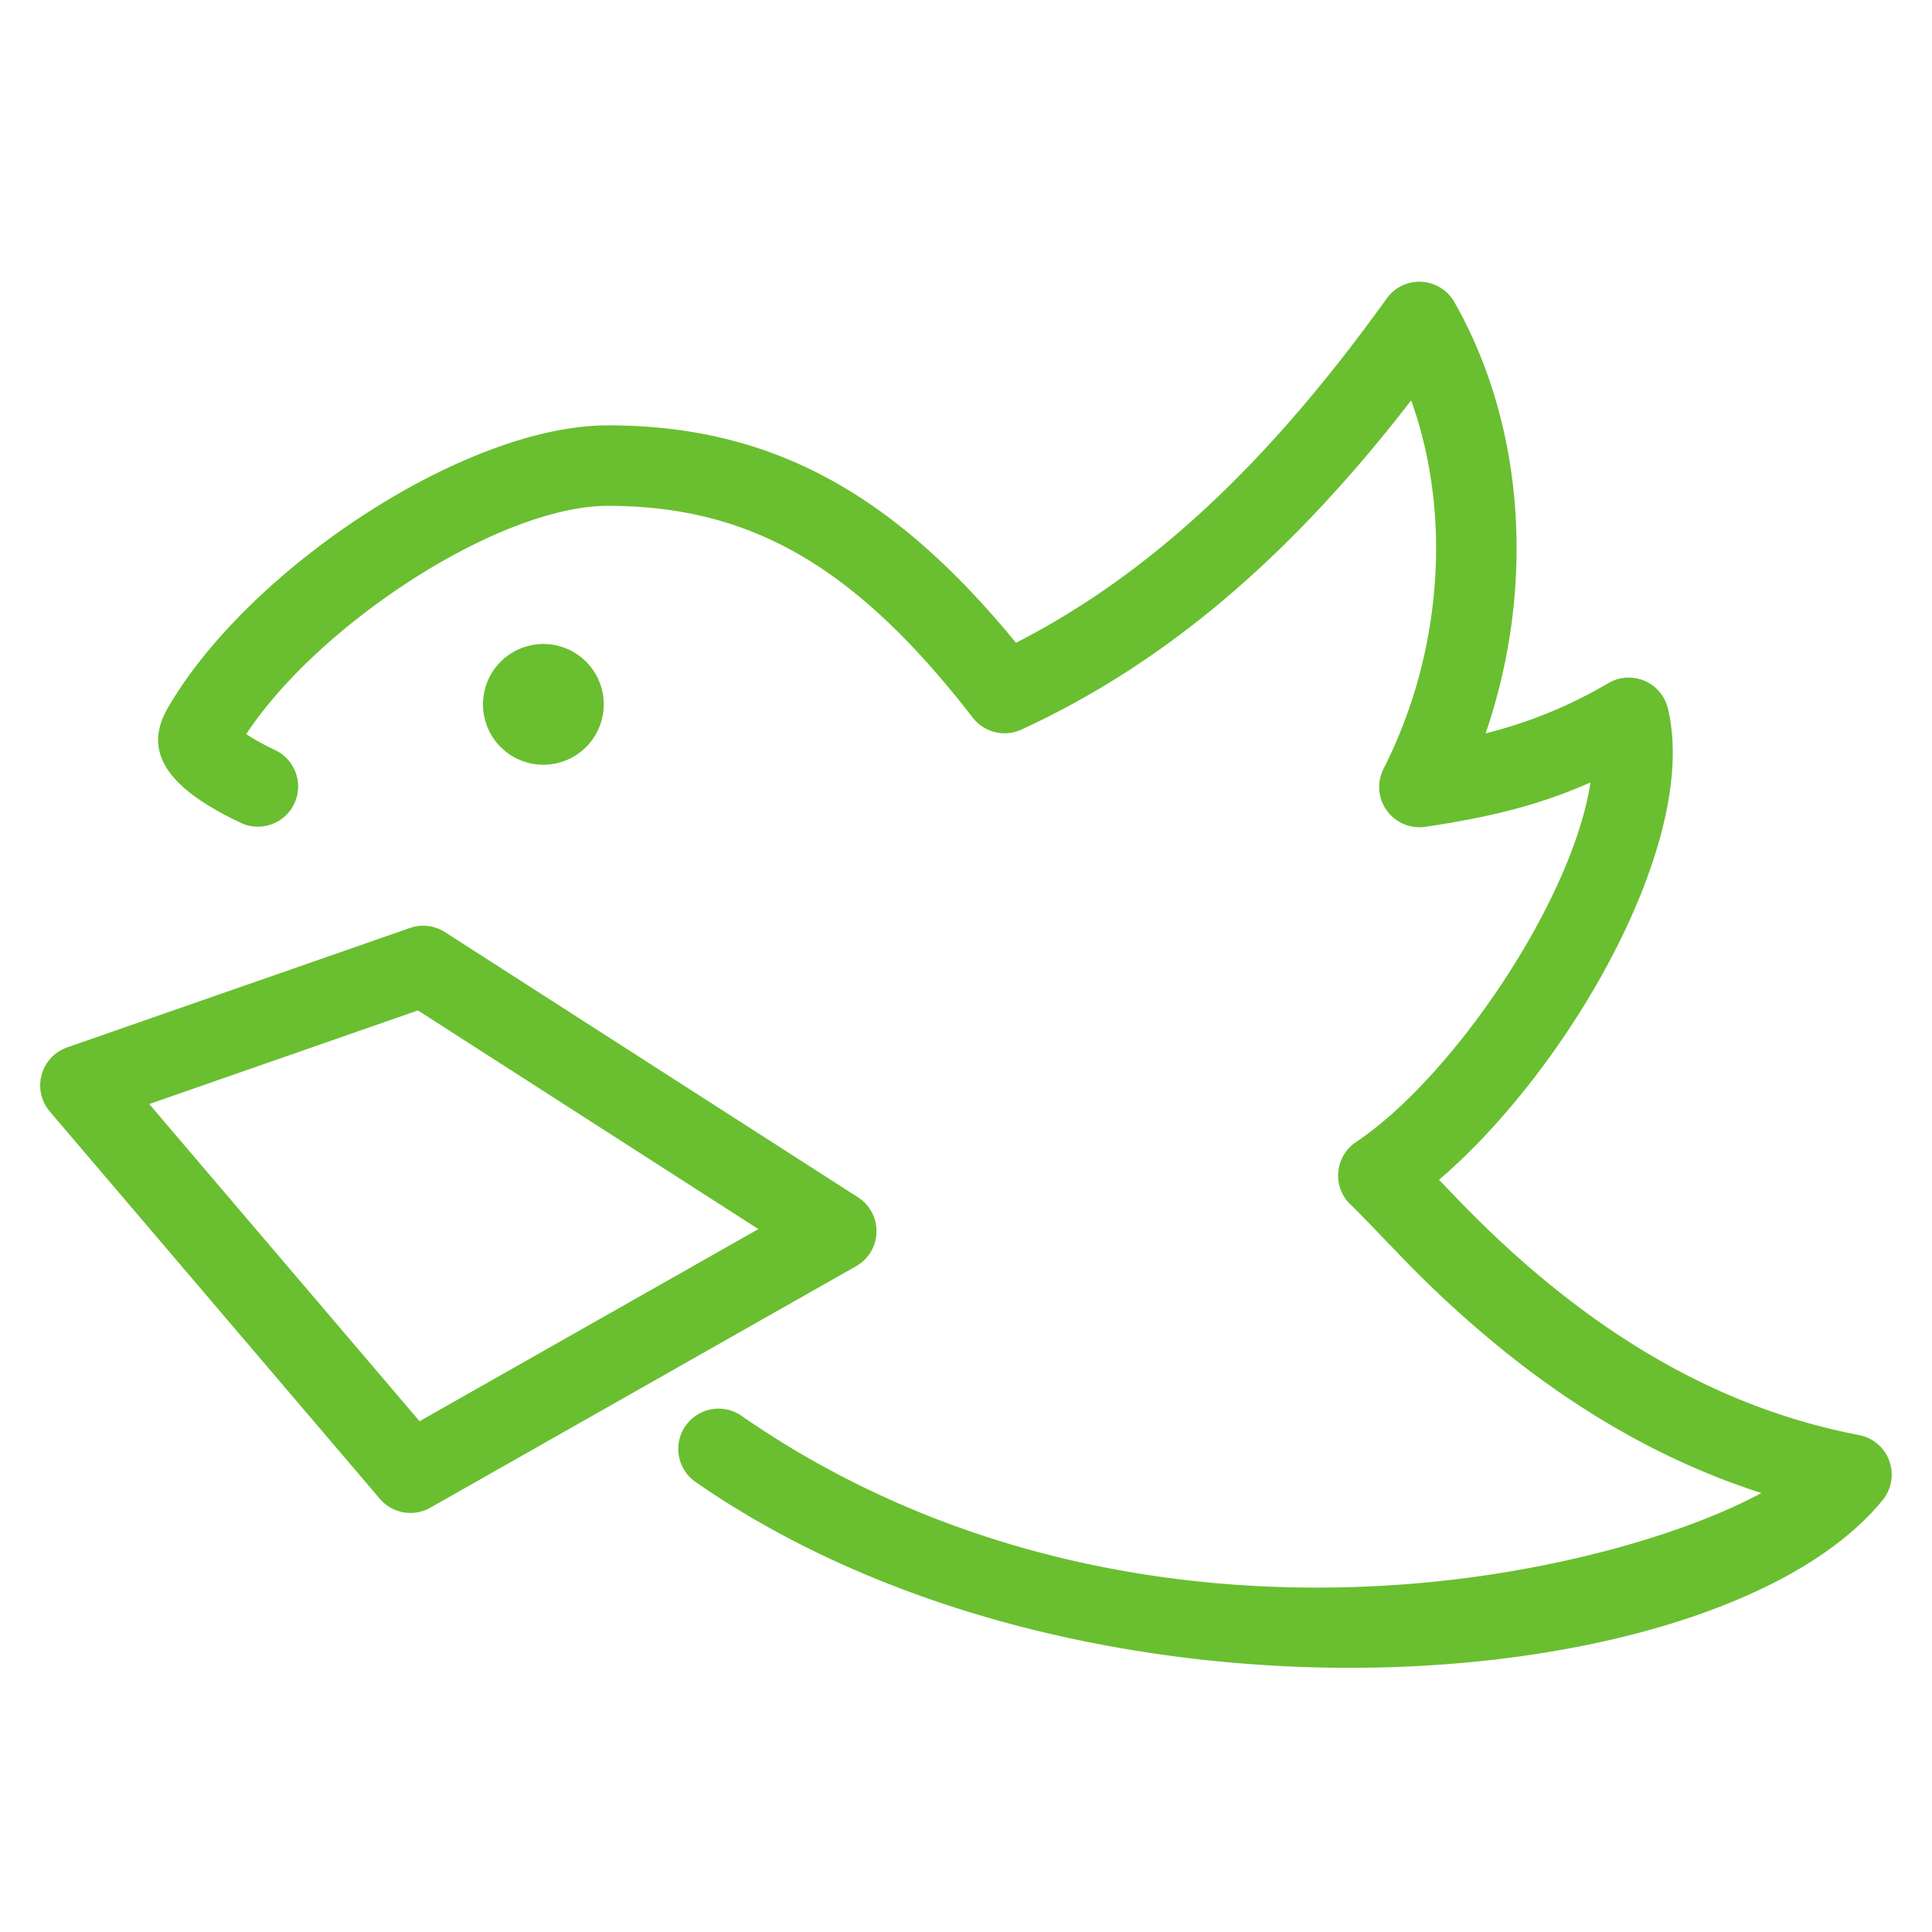 <?xml version="1.0" standalone="no"?><!DOCTYPE svg PUBLIC "-//W3C//DTD SVG 1.1//EN" "http://www.w3.org/Graphics/SVG/1.1/DTD/svg11.dtd"><svg t="1722701019065" class="icon" viewBox="0 0 1024 1024" version="1.1" xmlns="http://www.w3.org/2000/svg" p-id="9443" xmlns:xlink="http://www.w3.org/1999/xlink" width="200" height="200"><path d="M146.389 397.824a21.333 21.333 0 0 1-18.091 38.613c-35.84-16.811-54.101-35.84-39.339-61.227 42.539-73.472 157.269-149.76 233.173-149.76 86.187 0 150.955 35.456 216.363 115.243 71.723-36.736 134.144-95.616 196.48-182.485a21.333 21.333 0 0 1 35.883 1.92c38.016 66.901 42.624 152.619 16.555 228.565a244.309 244.309 0 0 0 65.28-26.752 21.333 21.333 0 0 1 31.317 13.525c17.067 70.827-53.077 191.531-121.301 249.856l13.44 13.952c17.365 17.621 34.219 33.024 52.992 47.659 47.317 36.992 98.816 62.677 156.203 73.685a21.333 21.333 0 0 1 12.544 34.389c-86.144 106.112-422.315 133.973-629.205-9.515a21.333 21.333 0 0 1 24.32-35.072c103.424 71.723 229.248 99.413 356.736 88.875 73.899-6.144 143.147-26.027 183.851-47.957-47.232-15.147-90.496-39.339-130.731-70.784a581.12 581.12 0 0 1-57.088-51.328c-4.608-4.693-26.453-27.605-29.355-30.208a21.333 21.333 0 0 1 2.304-33.707c51.456-34.347 114.901-128.384 124.245-190.592-27.179 12.032-53.163 18.389-87.509 23.509a21.333 21.333 0 0 1-22.144-30.763c30.976-61.013 36.48-134.443 14.635-195.243-63.744 82.432-129.707 139.051-206.549 174.464a21.333 21.333 0 0 1-25.813-6.315C453.888 300.715 398.507 268.117 322.133 268.117c-57.088 0-152.661 61.995-191.616 120.96 3.627 2.475 8.96 5.504 15.872 8.747z m70.869 94.037a21.291 21.291 0 0 1 18.56 2.176l218.923 140.544a21.333 21.333 0 0 1-0.981 36.523l-225.664 128a21.333 21.333 0 0 1-26.795-4.736l-174.891-205.227a21.333 21.333 0 0 1 9.216-34.005l181.632-63.275z m-138.155 93.312l143.275 168.107 179.584-101.845-180.437-115.883-142.421 49.621zM288 405.333a32 32 0 1 0 0-64 32 32 0 0 0 0 64z" fill="#69BF30" p-id="9444"></path></svg>